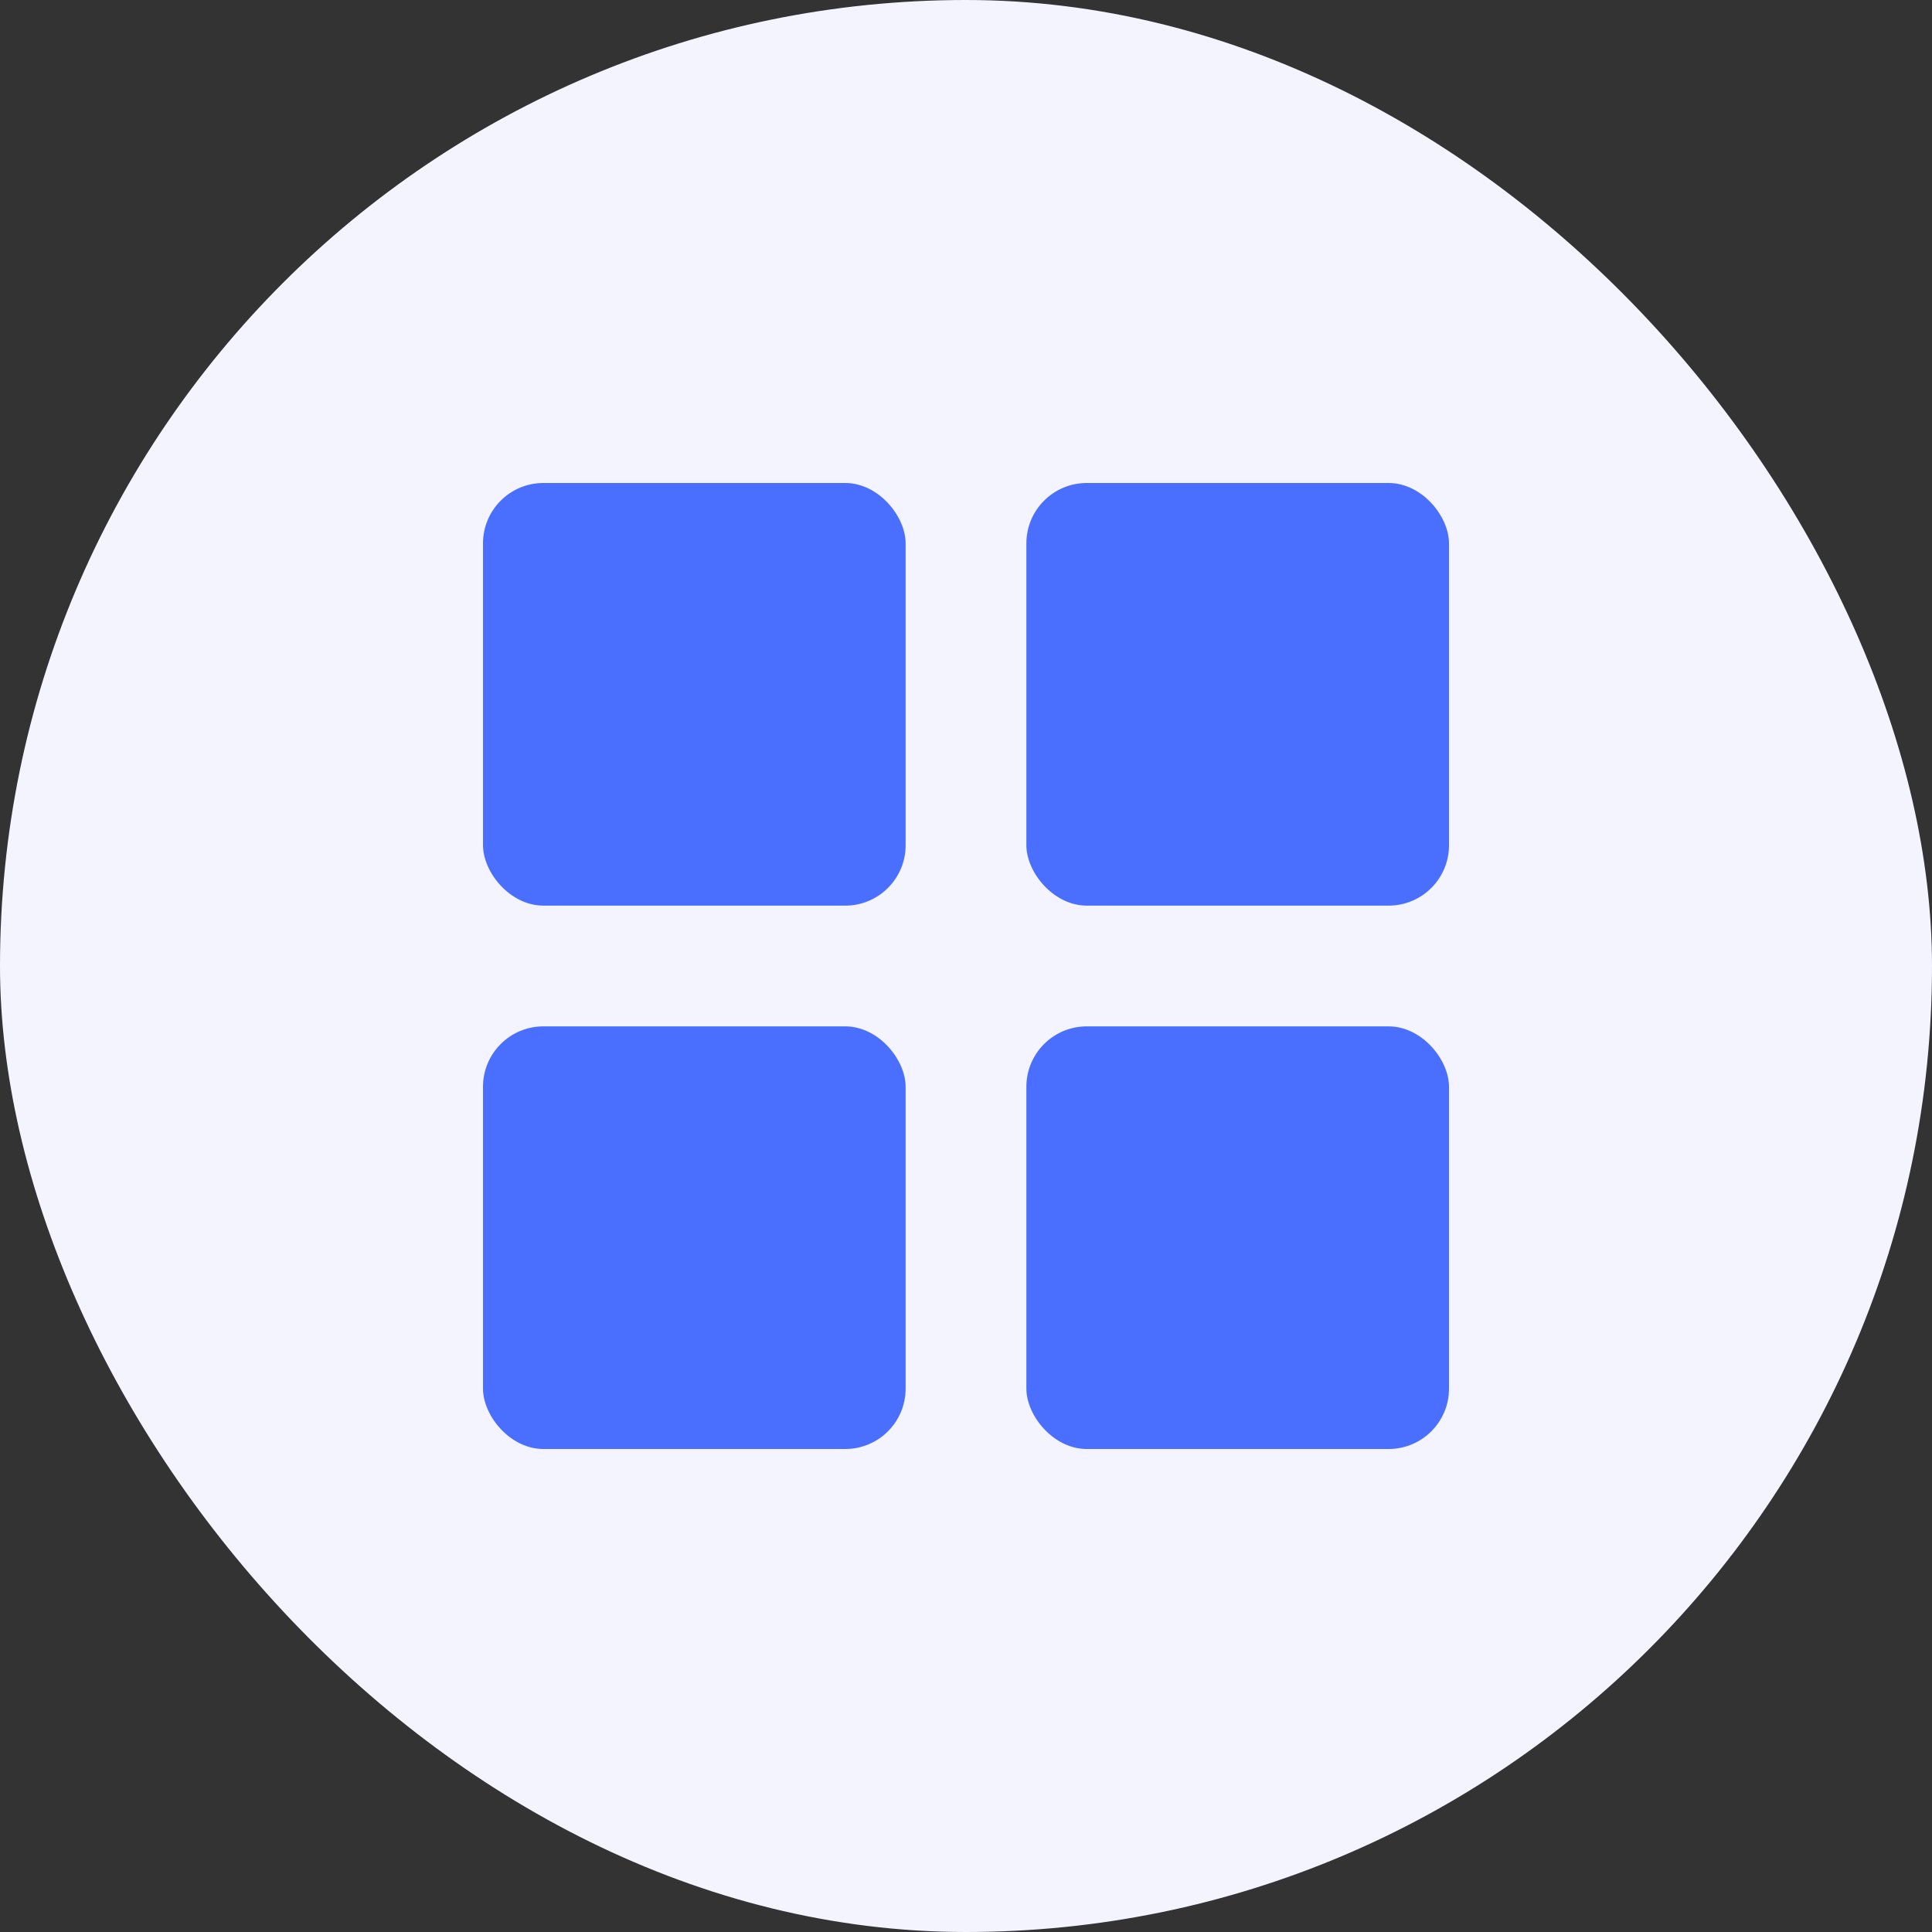 <?xml version="1.0" encoding="UTF-8" standalone="no"?>
<svg width="64" height="64" viewBox="0 0 64 64" fill="none" xmlns="http://www.w3.org/2000/svg">
  <rect x="0" y="0" width="64" height="64" fill="#333333" stroke="none"/>
  <rect width="64" height="64" rx="32" fill="#F3F4FF"/>
  <rect x="16" y="16" width="14" height="14" rx="2" fill="#4A6FFF"/>
  <rect x="34" y="16" width="14" height="14" rx="2" fill="#4A6FFF"/>
  <rect x="16" y="34" width="14" height="14" rx="2" fill="#4A6FFF"/>
  <rect x="34" y="34" width="14" height="14" rx="2" fill="#4A6FFF"/>
</svg>